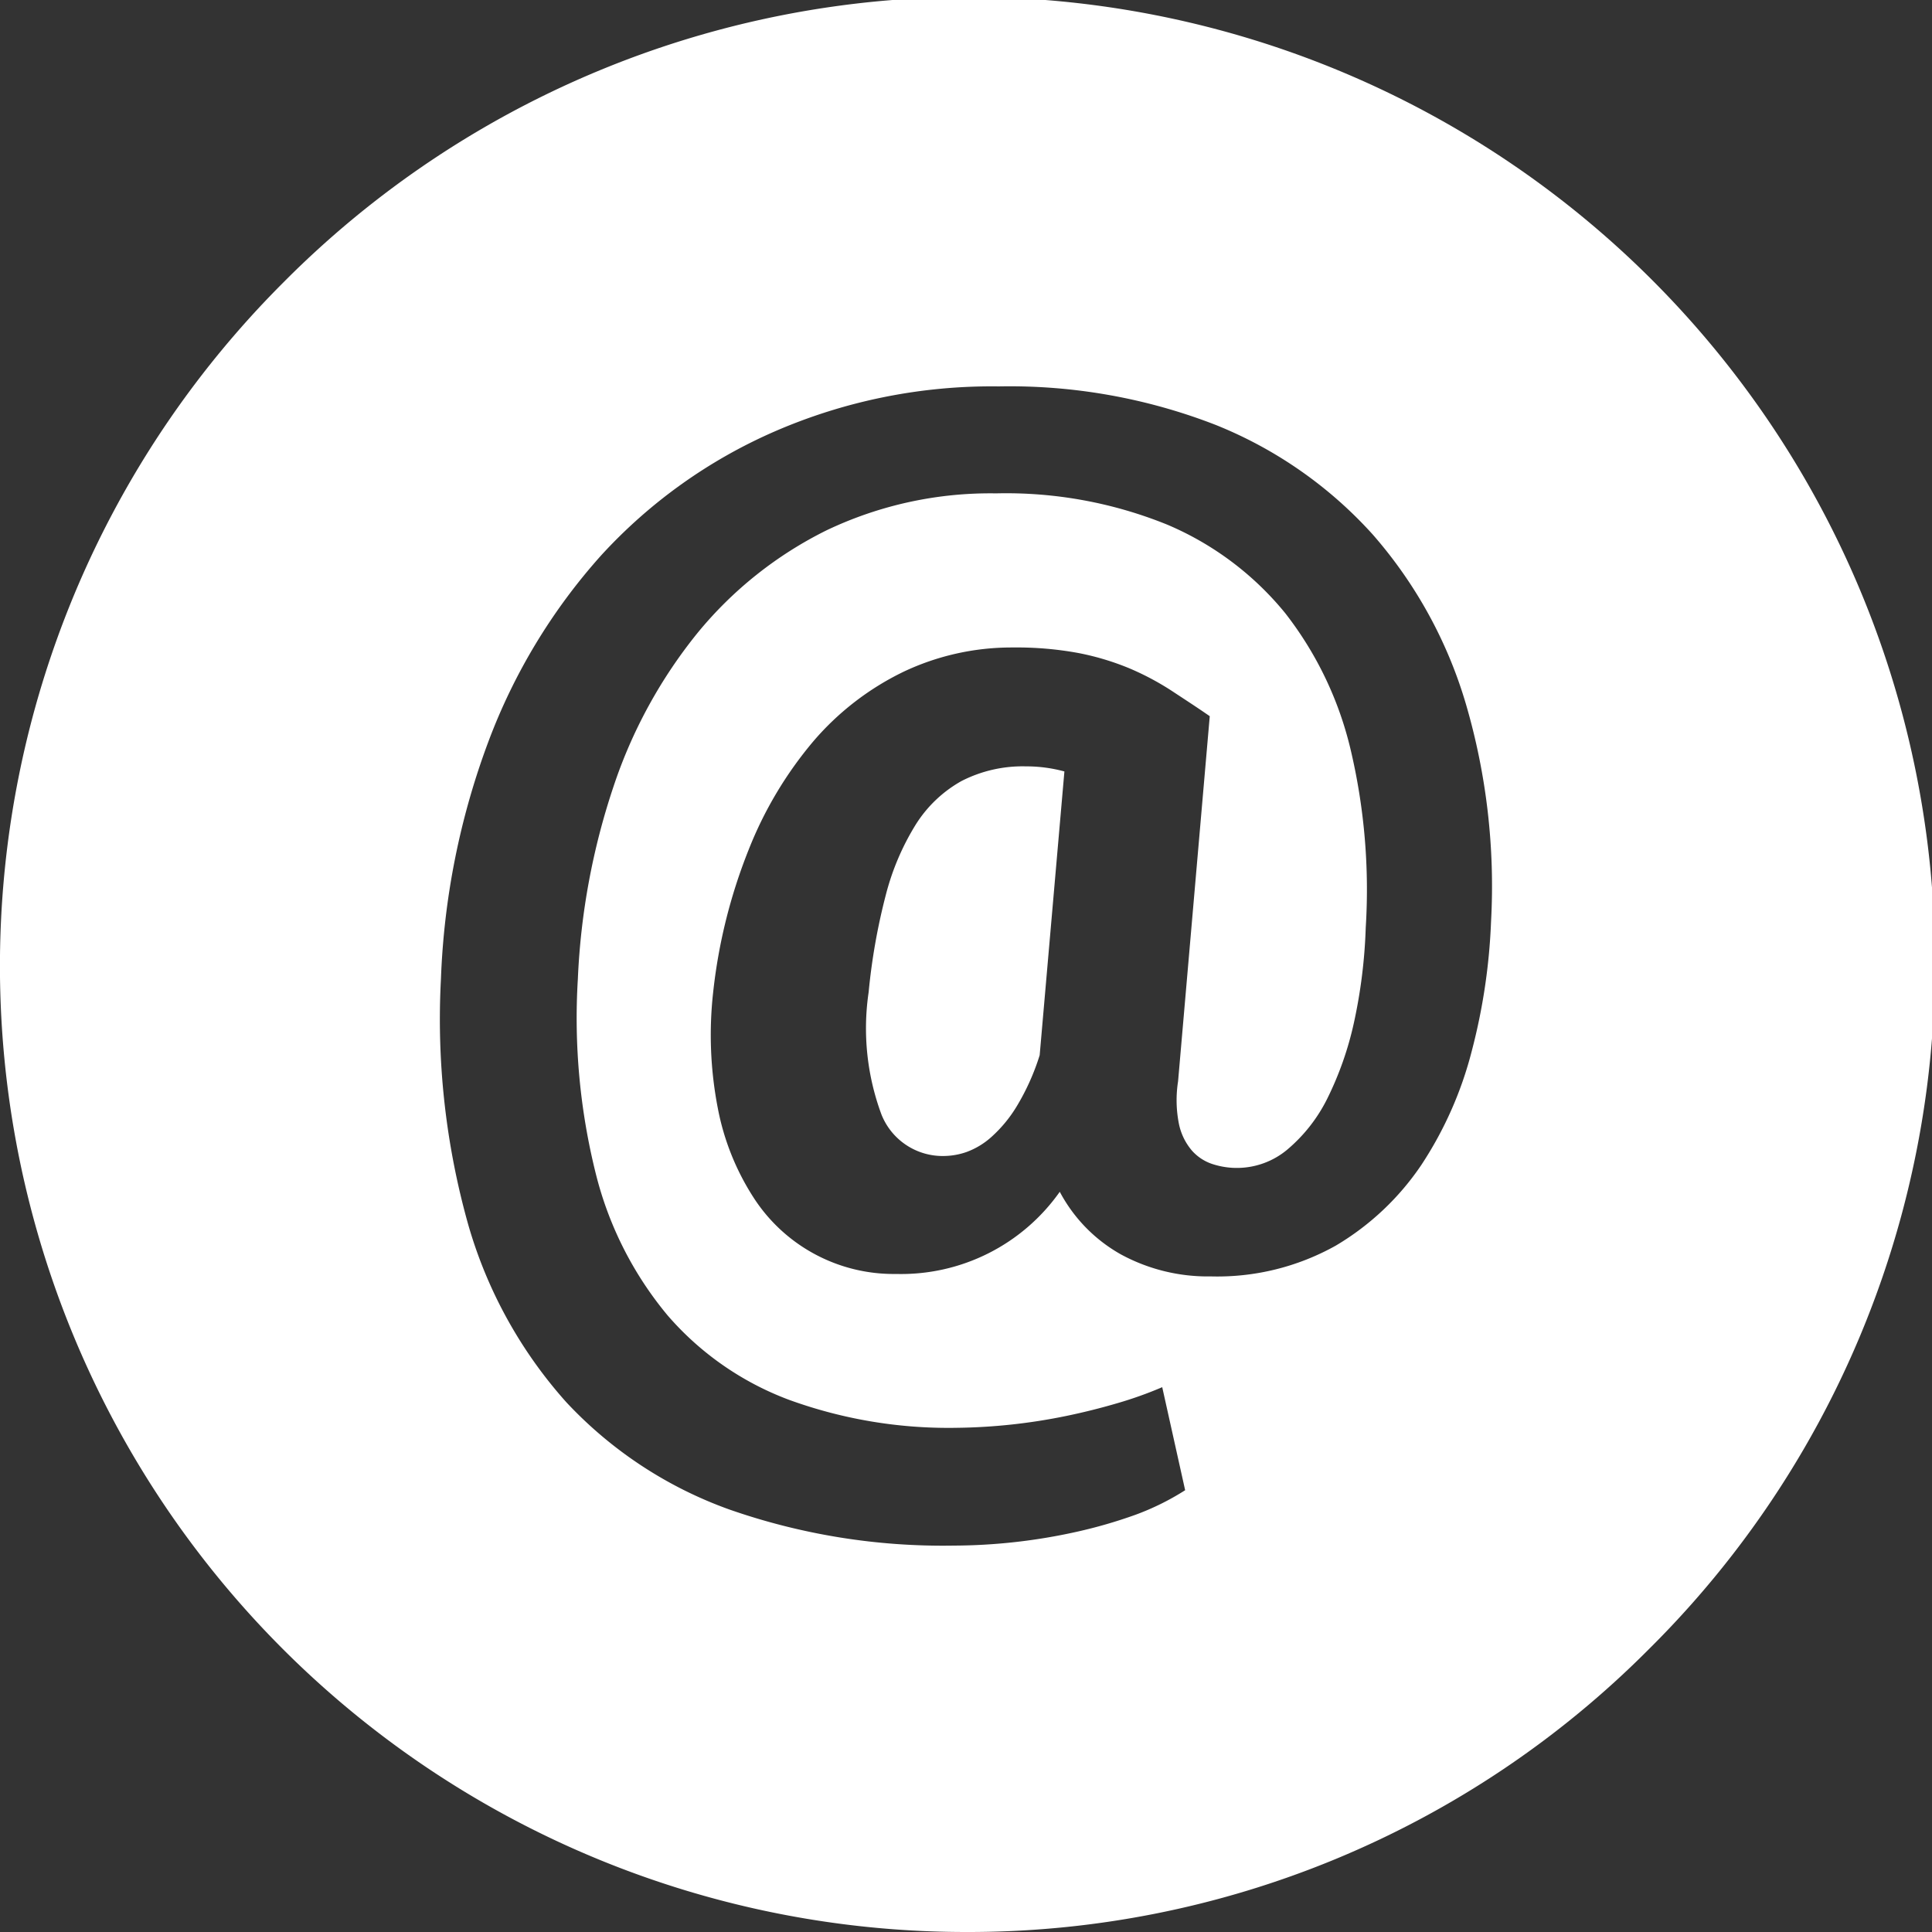 <svg xmlns="http://www.w3.org/2000/svg" width="30" height="30" viewBox="0 0 30 30">
  <rect x="0" y="0" width="30" height="30" fill="#333333" stroke="none"/>
  <path id="Subtraction_6" data-name="Subtraction 6" d="M15,30A15,15,0,0,1,4.393,4.393,15,15,0,1,1,25.606,25.606,14.9,14.9,0,0,1,15,30Zm.509-24a8.453,8.453,0,0,0-3.481.7A7.962,7.962,0,0,0,9.34,8.618a9.12,9.12,0,0,0-1.762,2.913A11.728,11.728,0,0,0,6.847,15.2a11.775,11.775,0,0,0,.425,3.821,7.047,7.047,0,0,0,1.522,2.753,6.428,6.428,0,0,0,2.536,1.667A10.052,10.052,0,0,0,14.809,24a8.911,8.911,0,0,0,1.908-.214,7.535,7.535,0,0,0,.913-.264,4,4,0,0,0,.773-.382l-.356-1.6a6.023,6.023,0,0,1-.691.247c-.268.079-.538.146-.8.2a8.928,8.928,0,0,1-1.705.184,7.247,7.247,0,0,1-2.6-.435,4.641,4.641,0,0,1-1.883-1.309,5.519,5.519,0,0,1-1.111-2.18A9.977,9.977,0,0,1,8.973,15.2a10.837,10.837,0,0,1,.552-2.982,7.6,7.6,0,0,1,1.309-2.393,6.069,6.069,0,0,1,2-1.59,5.907,5.907,0,0,1,2.632-.574,6.657,6.657,0,0,1,2.662.487A4.756,4.756,0,0,1,19.956,9.52a5.5,5.5,0,0,1,1.019,2.131,9.46,9.46,0,0,1,.232,2.754,8.1,8.1,0,0,1-.183,1.474,5.114,5.114,0,0,1-.416,1.184,2.474,2.474,0,0,1-.619.788,1.22,1.22,0,0,1-1.154.227.727.727,0,0,1-.328-.213.927.927,0,0,1-.2-.41,1.889,1.889,0,0,1-.014-.664l.492-5.67c-.2-.139-.406-.272-.6-.4a4.245,4.245,0,0,0-.652-.345,4.107,4.107,0,0,0-.788-.236,5.28,5.28,0,0,0-1.014-.086H15.7a3.921,3.921,0,0,0-1.668.376,4.314,4.314,0,0,0-1.4,1.078A6.041,6.041,0,0,0,11.623,13.2a8.387,8.387,0,0,0-.549,2.207,5.963,5.963,0,0,0,.072,1.8,3.9,3.9,0,0,0,.551,1.382,2.587,2.587,0,0,0,2.218,1.193,3.014,3.014,0,0,0,2.541-1.276,2.408,2.408,0,0,0,.947.971,2.826,2.826,0,0,0,1.4.343,3.766,3.766,0,0,0,1.939-.478A4.157,4.157,0,0,0,22.07,18.09a5.834,5.834,0,0,0,.783-1.768,9.312,9.312,0,0,0,.3-2.014,10.056,10.056,0,0,0-.392-3.381A6.993,6.993,0,0,0,21.316,8.3a6.584,6.584,0,0,0-2.434-1.7A8.825,8.825,0,0,0,15.509,6ZM14.667,17.95a1.022,1.022,0,0,1-.979-.642,3.843,3.843,0,0,1-.2-1.9,9.6,9.6,0,0,1,.266-1.508,3.928,3.928,0,0,1,.468-1.1,1.981,1.981,0,0,1,.706-.671,2.082,2.082,0,0,1,1-.229,2.268,2.268,0,0,1,.6.079l-.384,4.406a3.613,3.613,0,0,1-.36.8,2.092,2.092,0,0,1-.392.472,1.185,1.185,0,0,1-.386.232A1.091,1.091,0,0,1,14.667,17.95Z" fill="#fff"/>
</svg>
